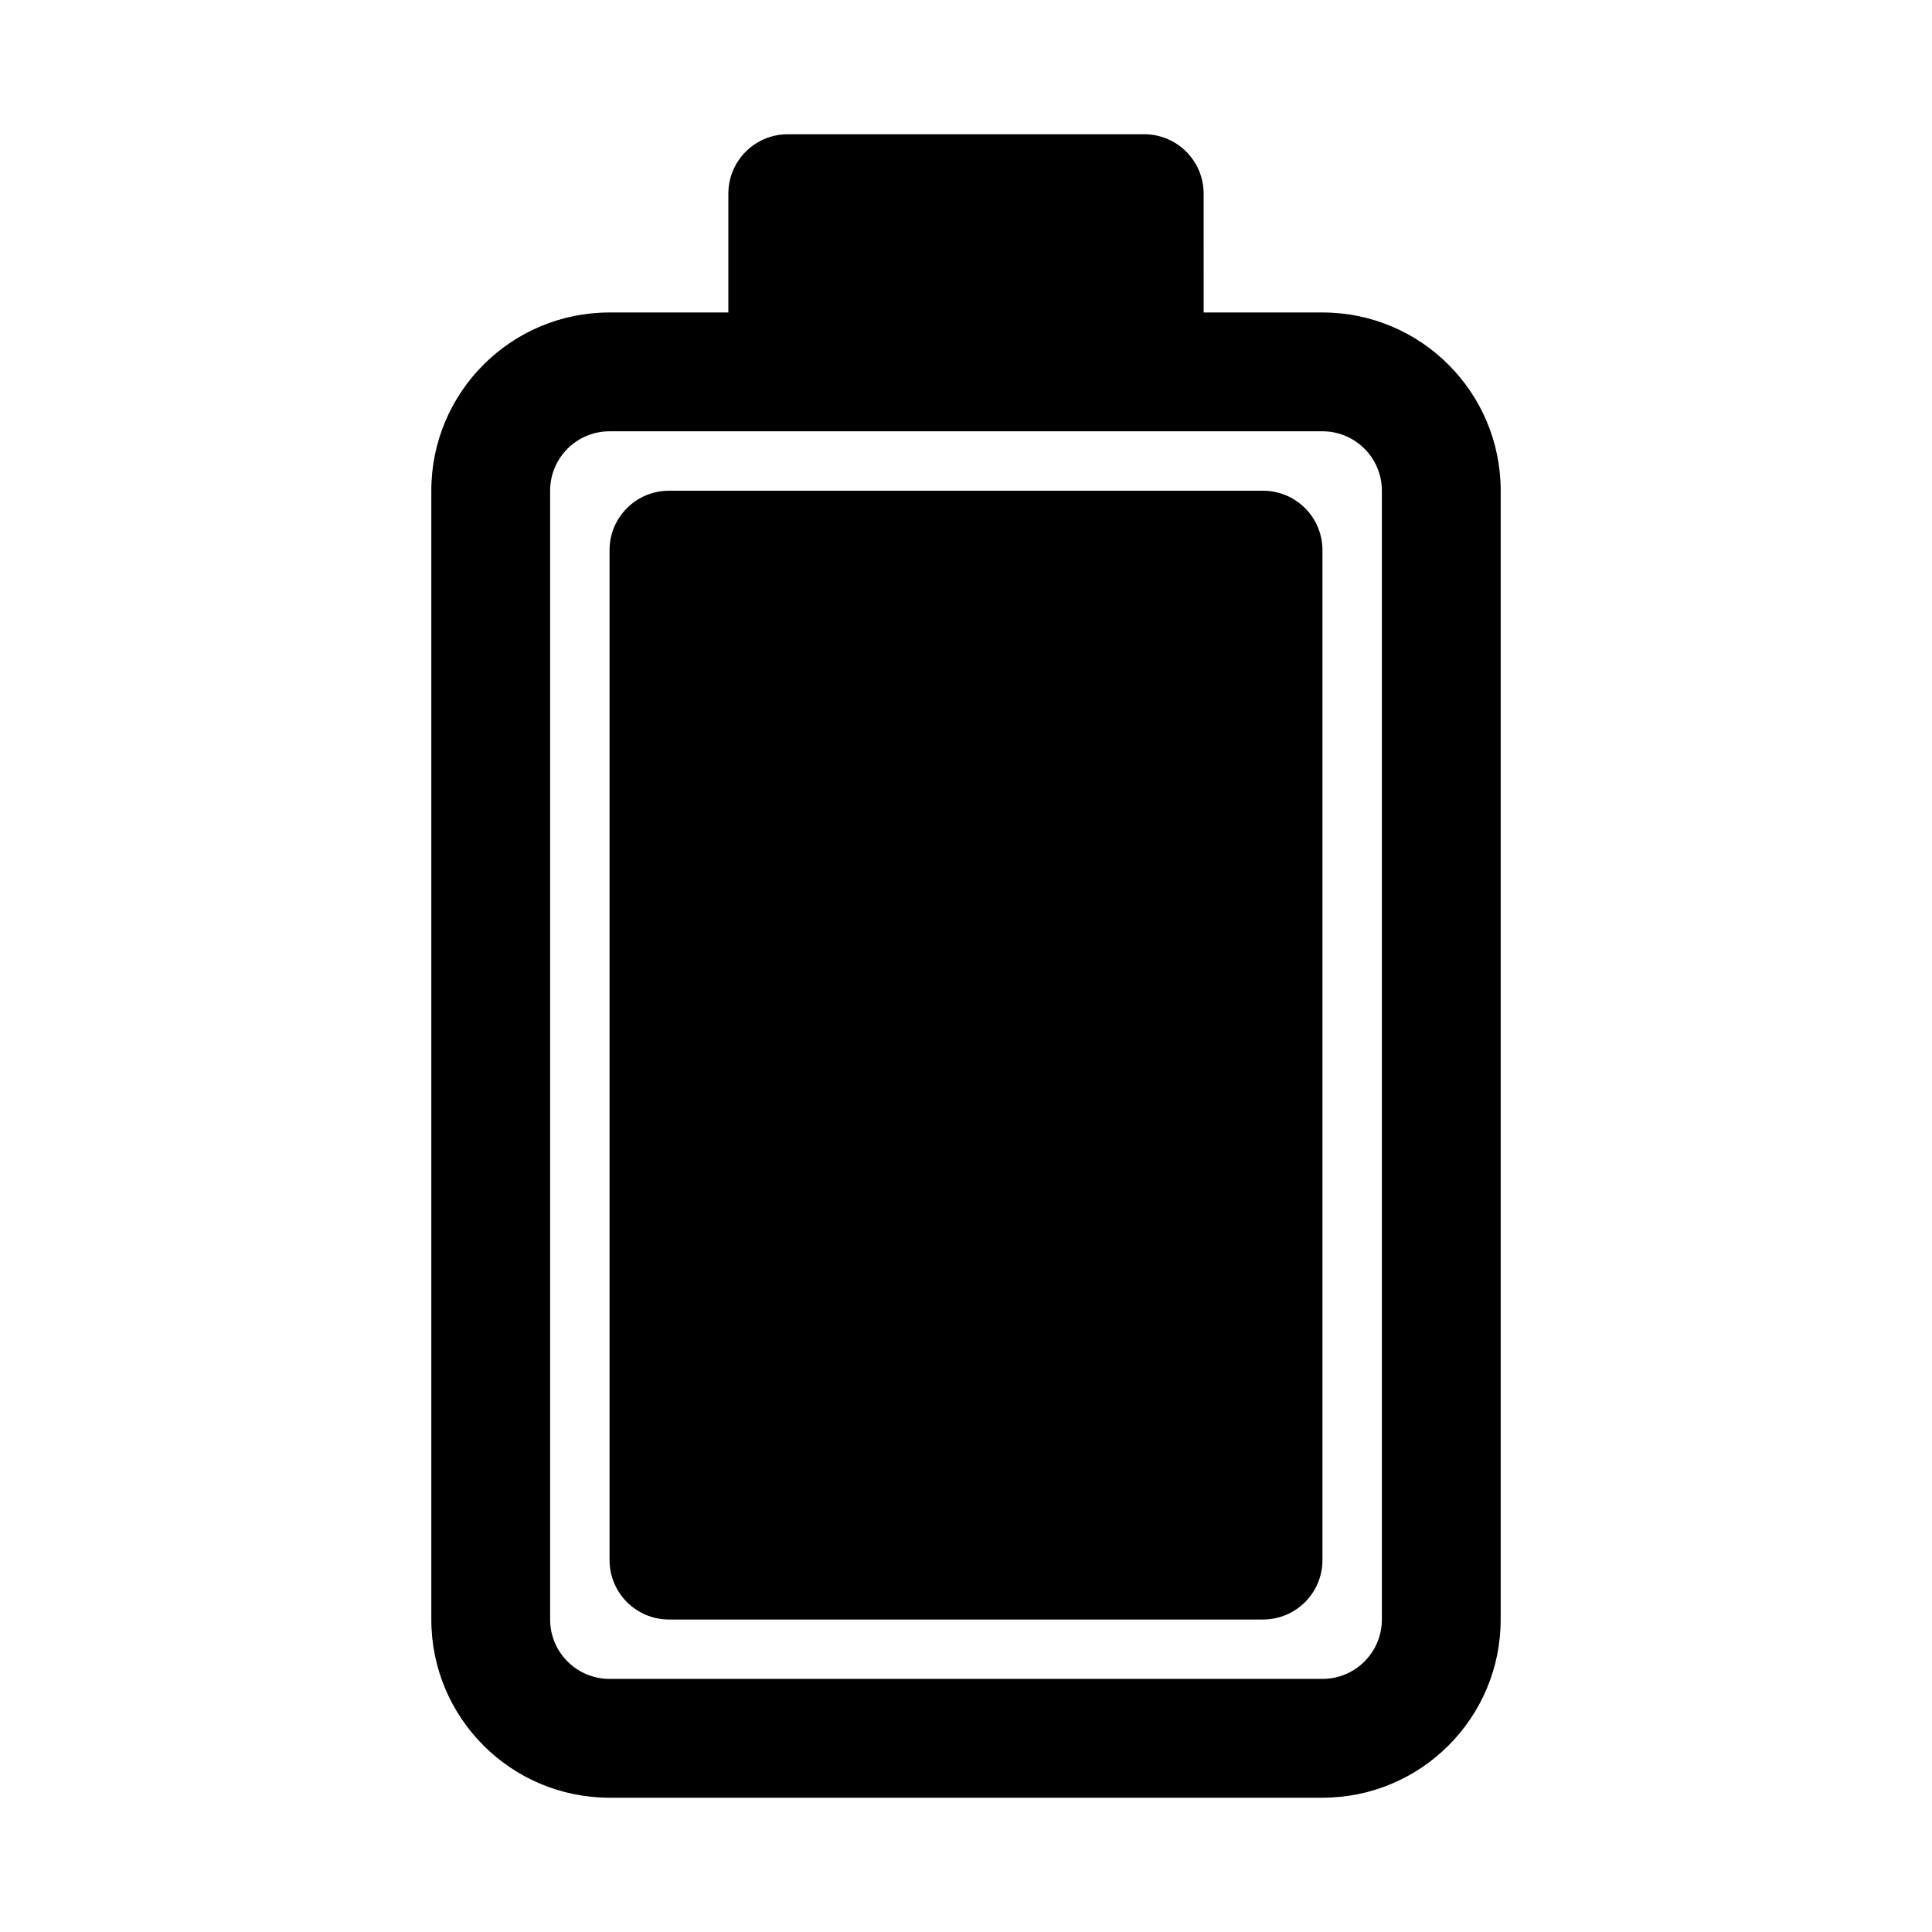 <?xml version="1.0" encoding="UTF-8"?>
<!-- Uploaded to: SVG Repo, www.svgrepo.com, Generator: SVG Repo Mixer Tools -->
<svg fill="#000000" width="800px" height="800px" version="1.1" viewBox="144 144 512 512" xmlns="http://www.w3.org/2000/svg">
 <g>
  <path d="m478.72 274.05c8.695 0 15.742 7.047 15.742 15.742v267.65c0 8.695-7.047 15.746-15.742 15.746h-157.44c-8.695 0-15.742-7.051-15.742-15.746v-267.65c0-8.695 7.047-15.742 15.742-15.742z"/>
  <path d="m462.98 226.81h31.484c26.09 0 47.234 21.148 47.234 47.234v299.14c0 26.086-21.145 47.23-47.234 47.23h-188.93c-26.086 0-47.234-21.145-47.234-47.23v-299.14c0-26.086 21.148-47.234 47.234-47.234h31.488v-31.488c0-8.695 7.047-15.742 15.742-15.742h94.465c8.695 0 15.746 7.047 15.746 15.742zm31.484 31.488c8.699 0 15.746 7.051 15.746 15.746v299.14c0 8.695-7.047 15.742-15.746 15.742h-188.93c-8.695 0-15.746-7.047-15.746-15.742v-299.14c0-8.695 7.051-15.746 15.746-15.746z" fill-rule="evenodd"/>
 </g>
</svg>